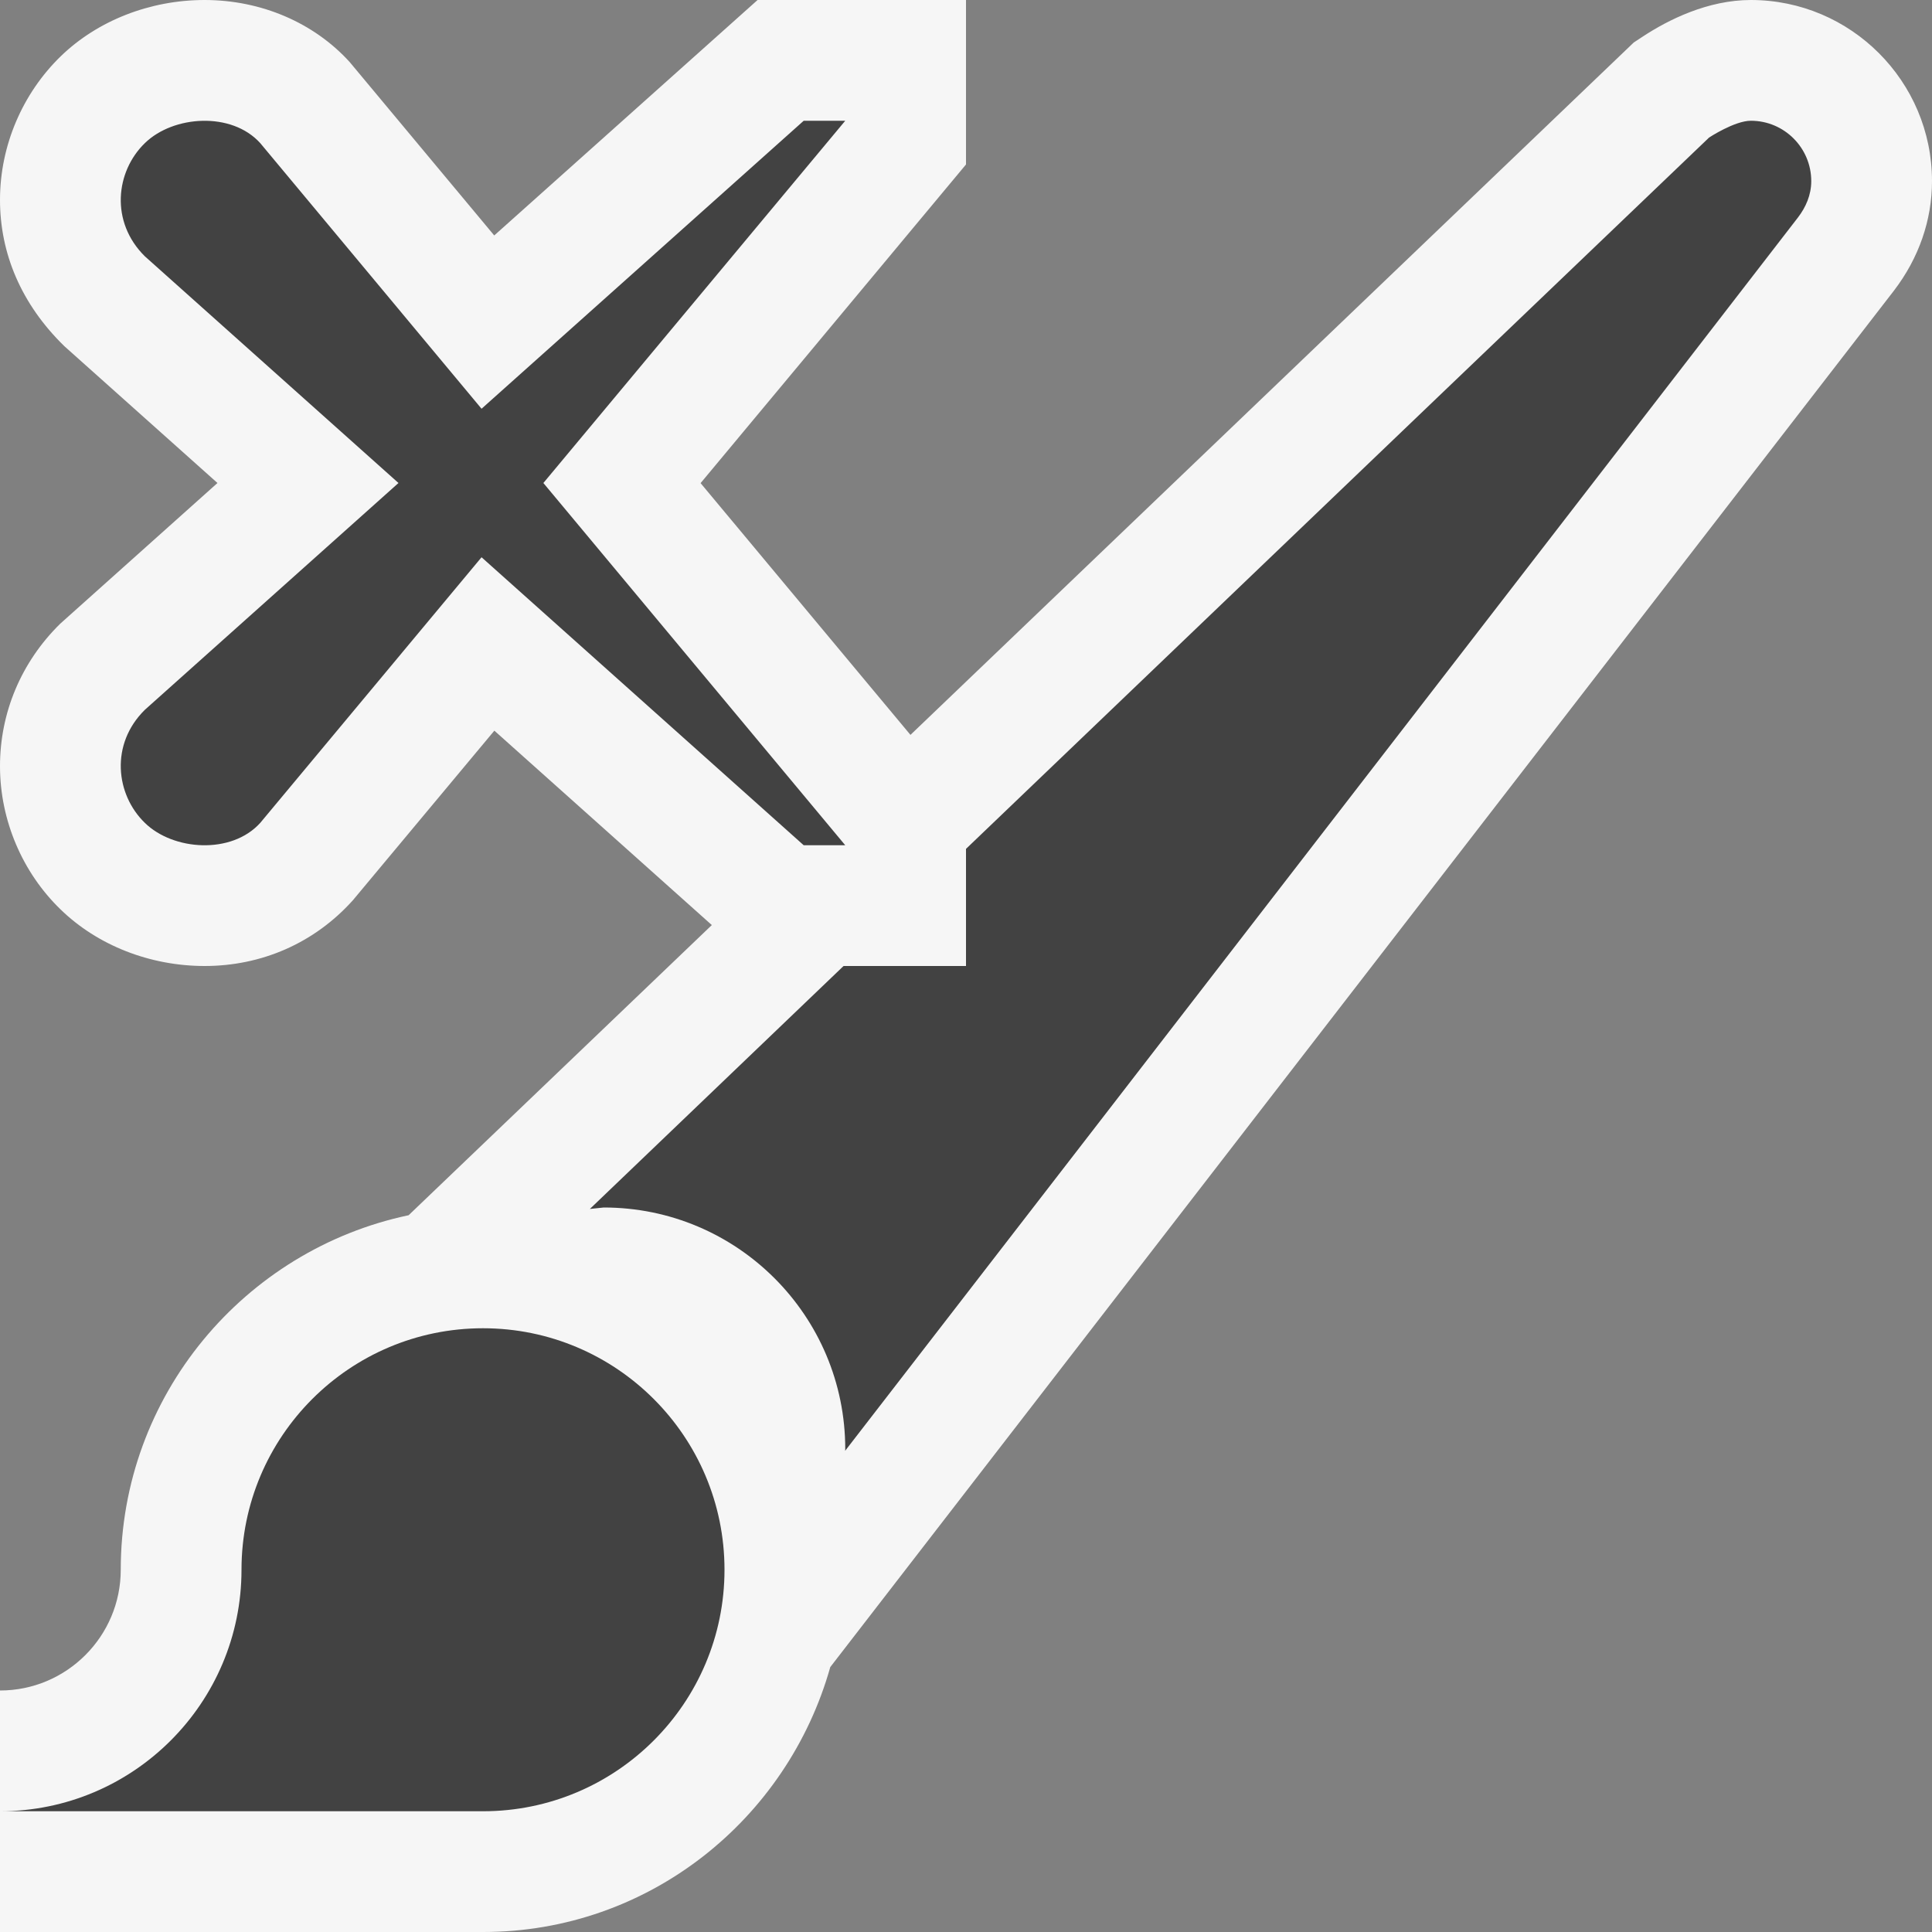 <svg xmlns="http://www.w3.org/2000/svg" width="16" height="16"><rect width="100%" height="100%" fill="#808080" stroke="none"/><style type="text/css">.icon-canvas-transparent{opacity:0;fill:#F6F6F6;} .icon-vs-out{fill:#F6F6F6;} .icon-vs-bg{fill:#424242;}</style><path class="icon-canvas-transparent" d="M16 16h-16v-16h16v16z" id="canvas"/><path class="icon-vs-out" d="M16 1.5c0 .323-.109.638-.316.908l-8.808 11.398c-.355 1.261-1.502 2.194-2.876 2.194h-4v-2c.551 0 1-.448 1-1 0-1.443 1.024-2.649 2.384-2.936l2.511-2.403-1.801-1.61-1.172 1.405c-.321.357-.759.544-1.227.544-.453 0-.888-.171-1.194-.469-.316-.306-.5-.738-.501-1.182-.001-.445.175-.866.499-1.184l1.302-1.165-1.268-1.133c-.358-.349-.534-.77-.533-1.216.001-.444.185-.876.503-1.185.304-.295.739-.466 1.191-.466.469 0 .906.188 1.202.514l1.197 1.436 2.181-1.95h1.726v1.362l-2.198 2.639 1.738 2.085 5.99-5.734.076-.05c.21-.138.537-.302.894-.302.827 0 1.5.673 1.5 1.5z" id="outline"/><path class="icon-vs-bg" d="M6 13c0 1.104-.896 2-2 2h-4c1.104 0 2-.896 2-2s.896-2 2-2 2 .896 2 2zm8.5-12c-.135 0-.346.139-.346.139-.469.448-3.495 3.344-6.154 5.891v.97h-1.014l-2.101 2.012.115-.012c1.105 0 2 .896 2 2l-.001.015c2.096-2.71 7.891-10.214 7.891-10.214.065-.085.11-.186.11-.301 0-.276-.224-.5-.5-.5zm-13.3 5.815c.234.229.716.264.955 0l1.833-2.2 2.668 2.385h.344l-2.5-3 2.5-3h-.344l-2.668 2.385-1.833-2.2c-.238-.263-.72-.229-.955 0-.242.234-.29.652 0 .938l2.1 1.877-2.1 1.878c-.29.285-.242.703 0 .937z" id="iconBg"/></svg>